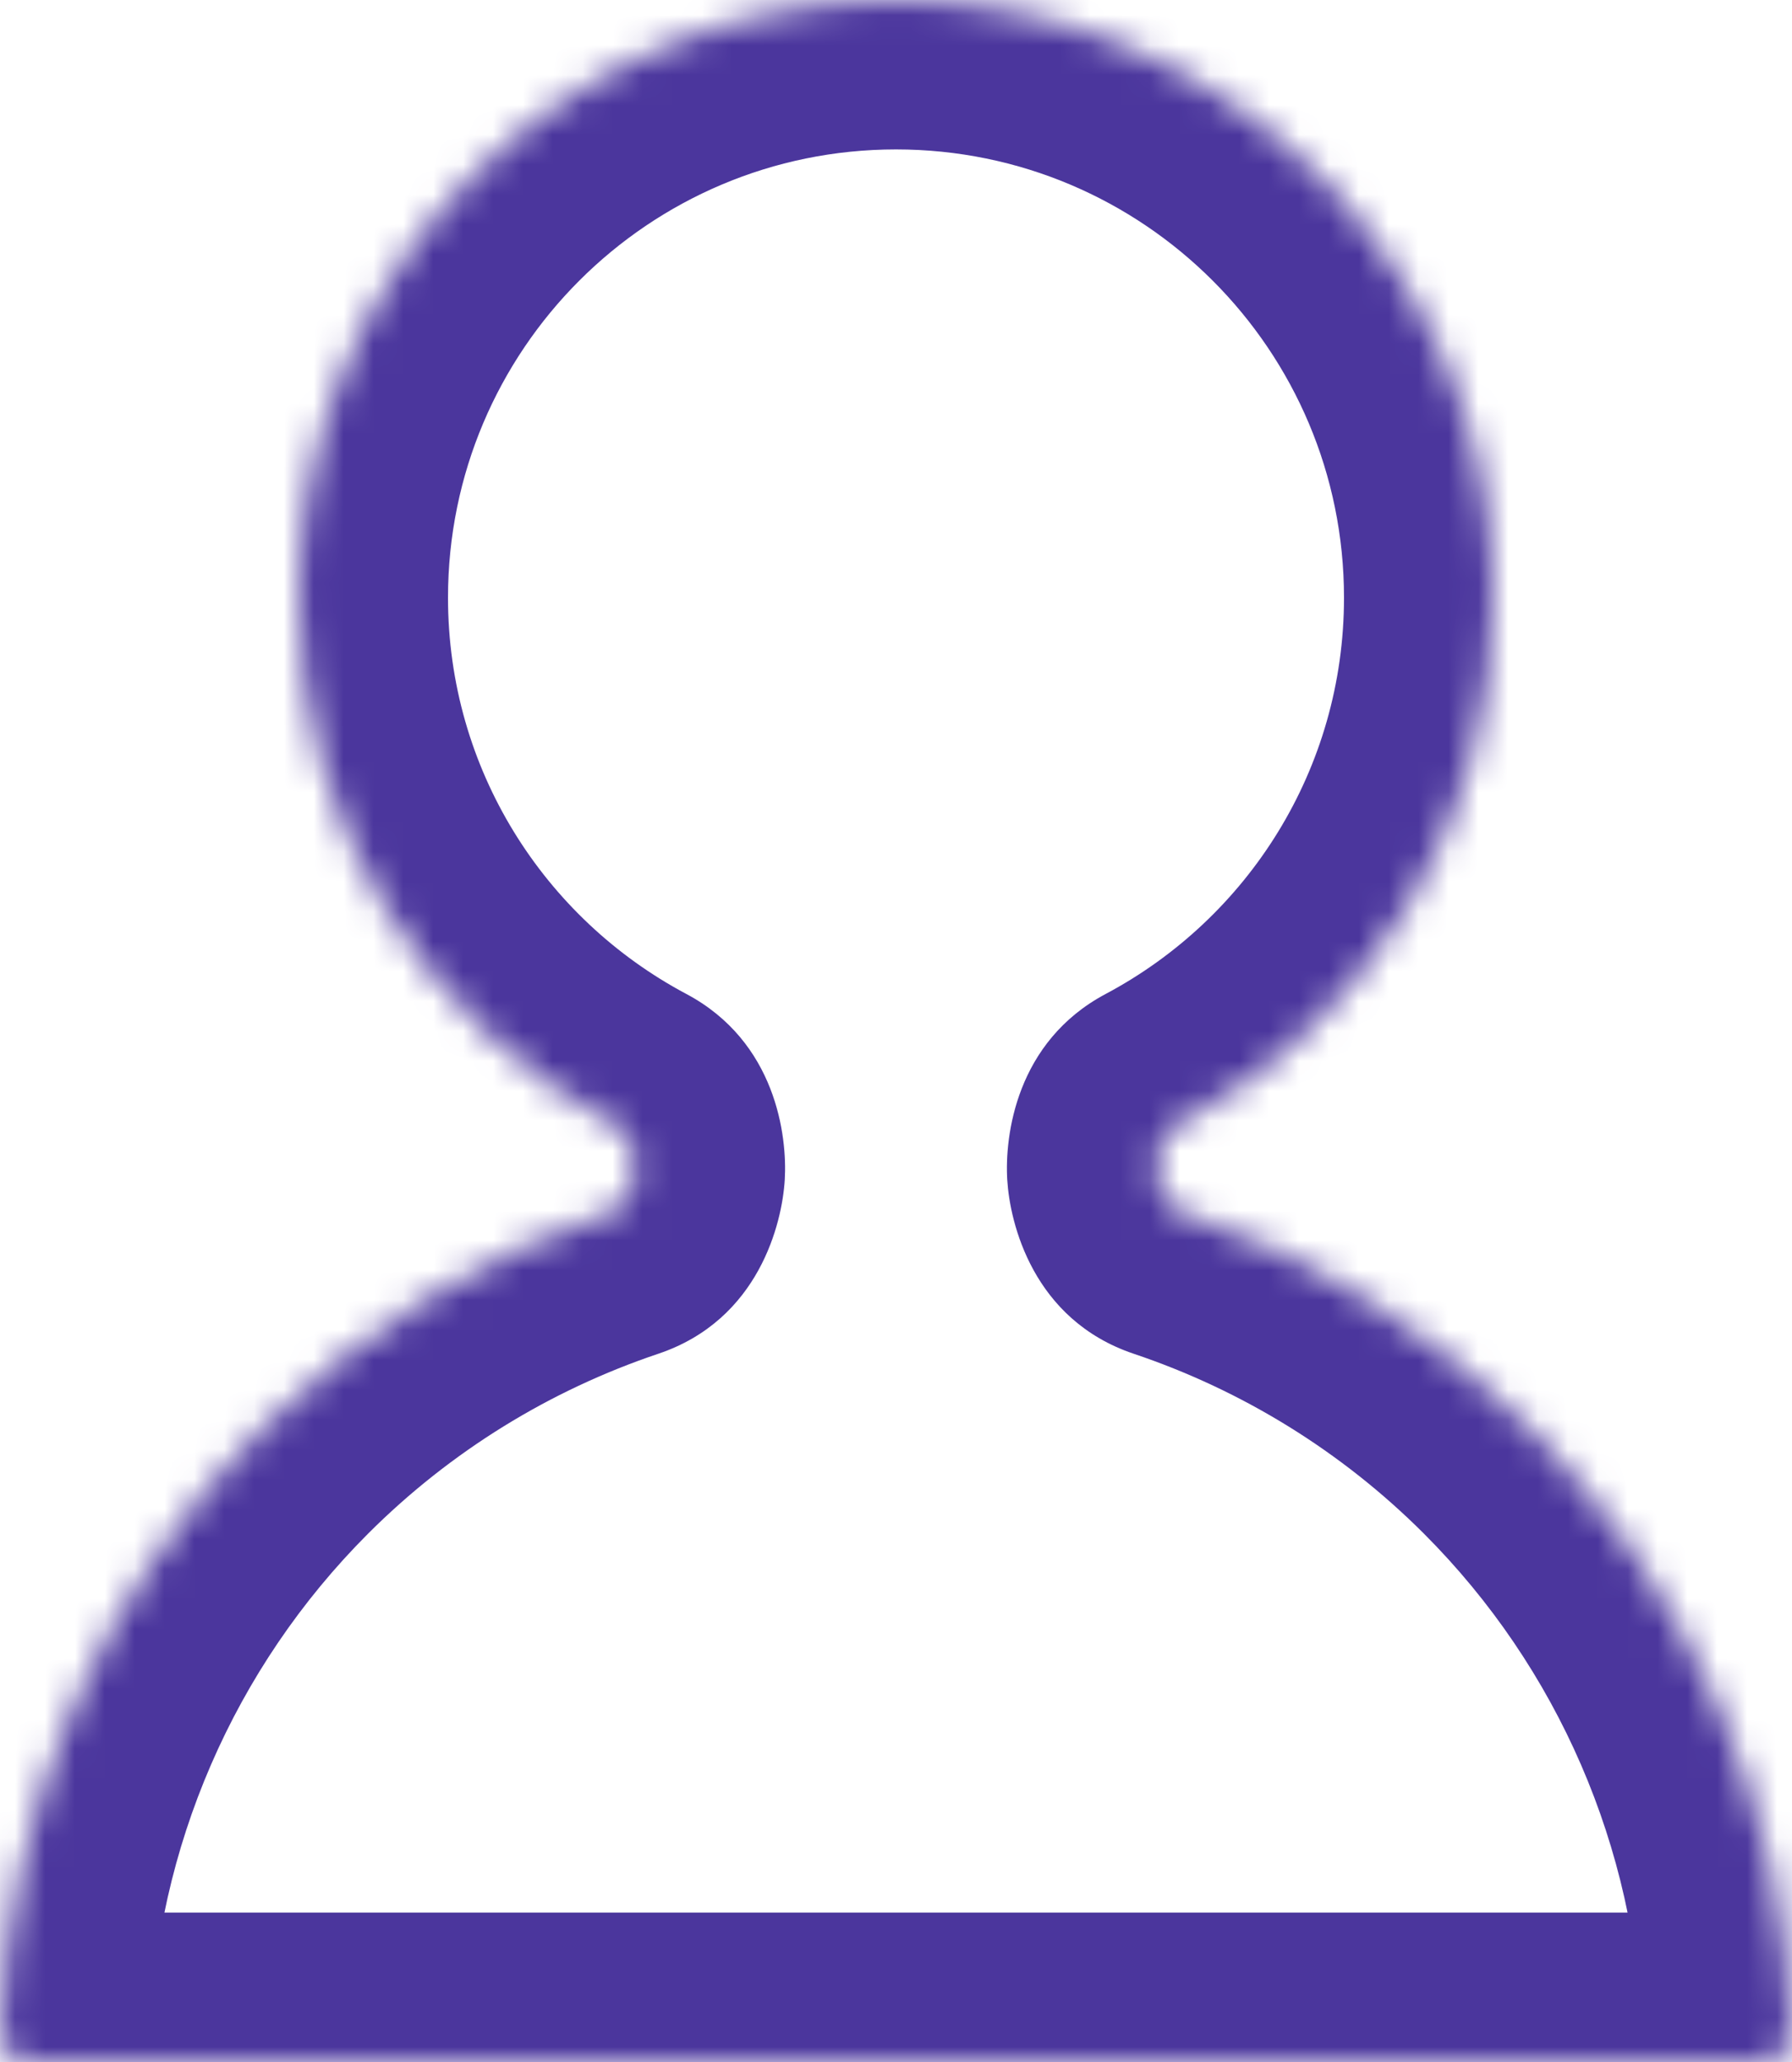 <?xml version="1.0" encoding="UTF-8"?> <svg xmlns="http://www.w3.org/2000/svg" width="60" height="69" viewBox="0 0 60 69" fill="none"> <mask id="path-1-inside-1_27_4" fill="white"> <path fill-rule="evenodd" clip-rule="evenodd" d="M39.553 40.562C38.525 40.216 38.411 38.183 39.369 37.674C45.693 34.315 50 27.66 50 20C50 8.954 41.046 0 30 0C18.954 0 10 8.954 10 20C10 27.66 14.307 34.315 20.631 37.674C21.589 38.183 21.475 40.216 20.447 40.562C16.095 42.024 12.094 44.479 8.787 47.787C3.397 53.177 0.27 60.407 0.017 68C-0.002 68.552 0.448 69 1 69L30 69H59C59.552 69 60.002 68.552 59.983 68C59.73 60.407 56.603 53.177 51.213 47.787C47.906 44.479 43.905 42.024 39.553 40.562Z"></path> </mask> <path d="M8.787 47.787L5.251 44.251L5.251 44.251L8.787 47.787ZM30 69L30 74H30V69ZM59.983 68L64.981 67.834L59.983 68ZM20.631 37.674L18.285 42.09L20.631 37.674ZM20.447 40.562L22.039 45.301L20.447 40.562ZM1 69L1 74L1 69ZM39.369 37.674L41.715 42.09L39.369 37.674ZM39.553 40.562L37.961 45.301L39.553 40.562ZM45 20C45 25.738 41.779 30.732 37.023 33.259L41.715 42.09C49.607 37.897 55 29.582 55 20H45ZM30 5C38.284 5 45 11.716 45 20H55C55 6.193 43.807 -5 30 -5V5ZM15 20C15 11.716 21.716 5 30 5V-5C16.193 -5 5 6.193 5 20H15ZM22.977 33.259C18.221 30.732 15 25.738 15 20H5C5 29.582 10.393 37.897 18.285 42.09L22.977 33.259ZM18.854 35.822C13.777 37.528 9.11 40.392 5.251 44.251L12.322 51.322C15.079 48.566 18.412 46.52 22.039 45.301L18.854 35.822ZM5.251 44.251C-1.037 50.54 -4.685 58.974 -4.981 67.833L5.014 68.166C5.225 61.839 7.831 55.814 12.322 51.322L5.251 44.251ZM1 74L30 74L30 64L1 64L1 74ZM30 74H59V64H30V74ZM64.981 67.834C64.685 58.974 61.037 50.54 54.749 44.251L47.678 51.322C52.169 55.814 54.775 61.839 54.986 68.166L64.981 67.834ZM54.749 44.251C50.89 40.392 46.223 37.528 41.146 35.822L37.961 45.301C41.588 46.52 44.921 48.566 47.678 51.322L54.749 44.251ZM59 74C62.27 74 65.097 71.319 64.981 67.834L54.986 68.166C54.907 65.785 56.835 64 59 64V74ZM18.285 42.09C17.23 41.529 16.725 40.684 16.515 40.163C16.305 39.645 16.273 39.2 16.293 38.877C16.312 38.557 16.399 38.092 16.696 37.567C17.003 37.028 17.669 36.22 18.854 35.822L22.039 45.301C25.42 44.166 26.188 40.921 26.275 39.482C26.363 38.016 25.986 34.857 22.977 33.259L18.285 42.09ZM-4.981 67.833C-5.097 71.319 -2.27 74 1 74L1 64C3.165 64 5.093 65.785 5.014 68.166L-4.981 67.833ZM37.023 33.259C34.014 34.857 33.636 38.016 33.725 39.482C33.812 40.921 34.58 44.166 37.961 45.301L41.146 35.822C42.331 36.22 42.997 37.028 43.304 37.567C43.601 38.092 43.688 38.557 43.707 38.877C43.727 39.2 43.695 39.645 43.486 40.163C43.275 40.684 42.77 41.529 41.715 42.09L37.023 33.259Z" fill="#4B369D" mask="url(#path-1-inside-1_27_4)"></path> </svg> 